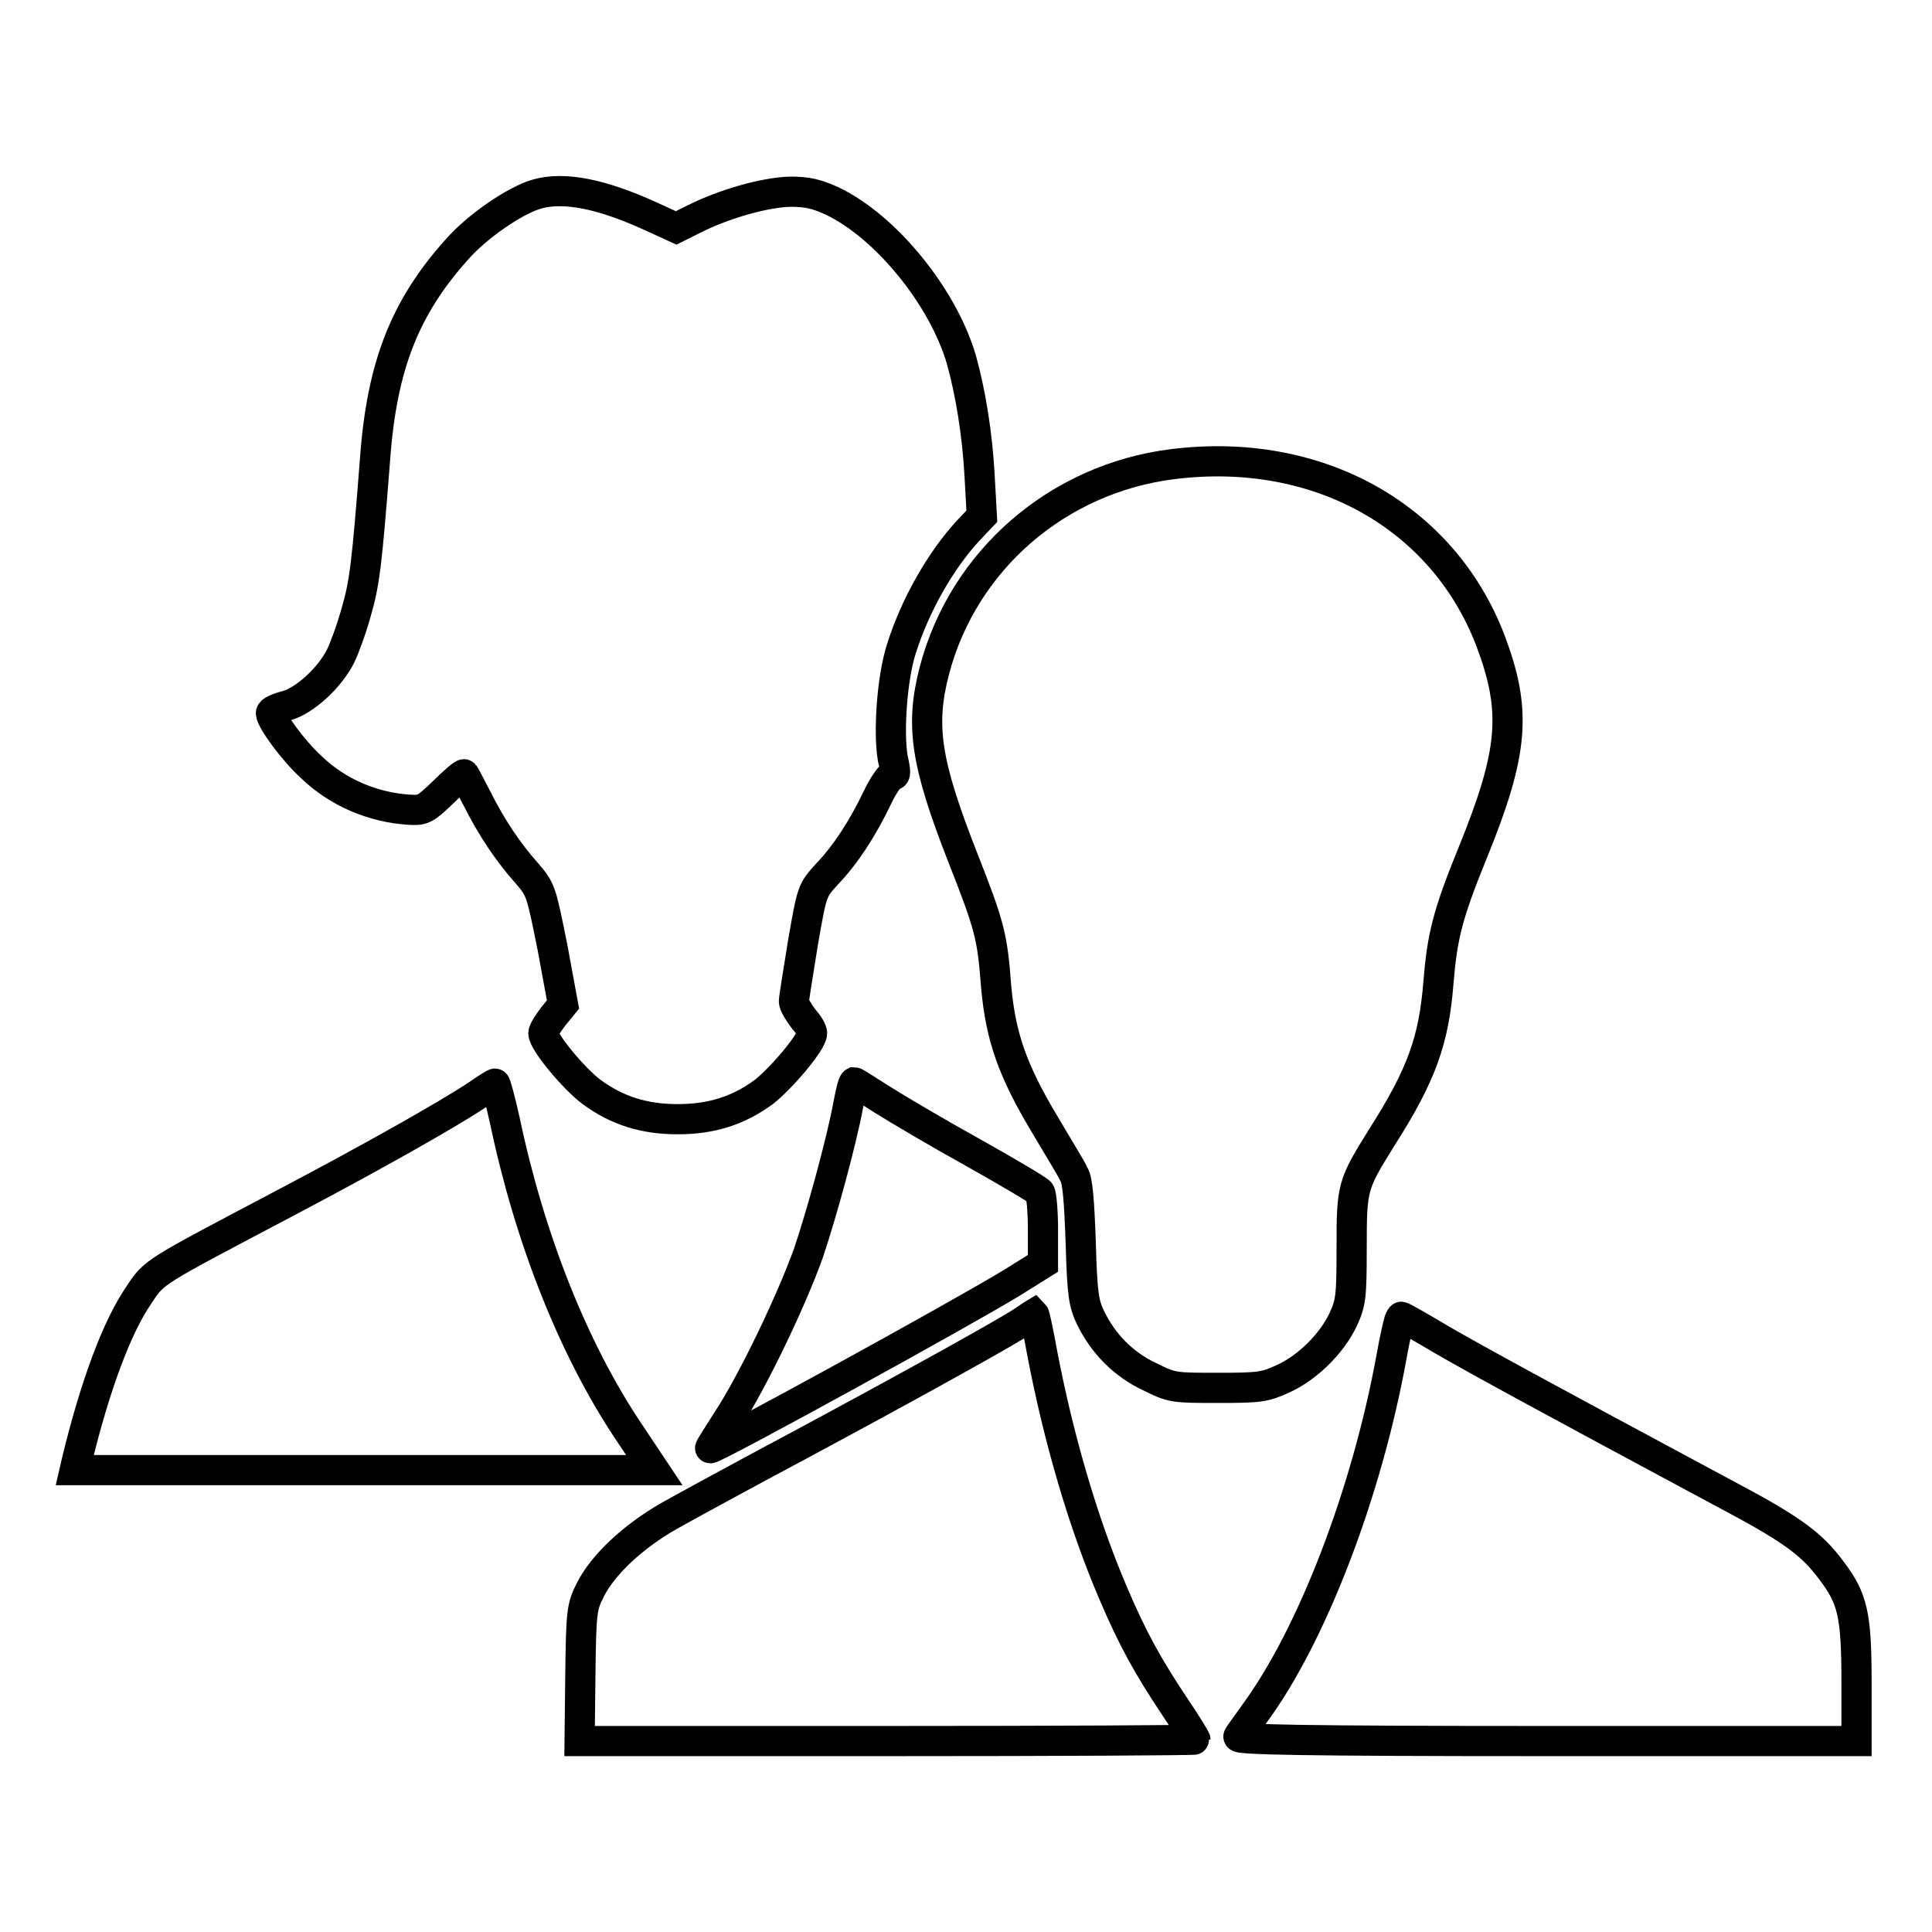 <?xml version="1.0" encoding="utf-8"?>
<!-- Svg Vector Icons : http://www.onlinewebfonts.com/icon -->
<!DOCTYPE svg PUBLIC "-//W3C//DTD SVG 1.1//EN" "http://www.w3.org/Graphics/SVG/1.1/DTD/svg11.dtd">
<svg version="1.1" xmlns="http://www.w3.org/2000/svg" xmlns:xlink="http://www.w3.org/1999/xlink" x="0px" y="0px" viewBox="0 0 256 256" enable-background="new 0 0 256 256" xml:space="preserve">
<g><g><g><path stroke-width="4" fill-opacity="0" stroke="#000000"  d="M71.2,25.7c-2.9,0.8-8,4.3-10.7,7.4c-6.8,7.6-9.9,15.3-10.8,27.7c-1.1,14.2-1.4,16.5-2.5,20.3c-0.6,2.2-1.6,4.9-2.1,5.9c-1.5,2.9-4.7,5.8-7.1,6.5c-1.2,0.3-2.1,0.7-2.1,1c0,0.9,2.9,4.9,5.3,7.1c3.5,3.4,8.2,5.4,13.1,5.7c1.8,0.1,2.1-0.1,4.5-2.4c1.4-1.4,2.6-2.4,2.7-2.3c0.1,0.1,0.8,1.5,1.7,3.2c1.9,3.8,4.1,7.1,6.6,9.9c1.9,2.2,1.9,2.4,3.4,9.8l1.4,7.6l-1.3,1.6c-0.7,0.9-1.3,1.9-1.3,2.2c0,1.2,4.1,6.1,6.4,7.8c3.4,2.5,7,3.6,11.4,3.6c4.4,0,8-1.1,11.4-3.6c2.3-1.8,6.4-6.6,6.4-7.8c0-0.4-0.5-1.2-1.2-2c-0.6-0.8-1.2-1.8-1.2-2.2c0-0.5,0.6-4,1.2-7.8c1.2-6.9,1.2-6.9,3.2-9.1c2.4-2.5,4.7-6,6.7-10.2c0.8-1.7,1.8-3,2-2.9c0.4,0.1,0.4-0.5,0-2.2c-0.6-3.5-0.1-10.6,1.1-14.4c1.8-5.8,5.2-11.8,8.9-15.8l1.8-1.9l-0.3-5.4c-0.3-5.5-1.2-11-2.4-15.3c-2.4-8.3-10-17.7-17.2-21.1c-2-0.9-3.2-1.2-5.5-1.2C101.3,25.5,96,27,92,29l-2.4,1.2l-3.5-1.6C79.7,25.7,74.8,24.7,71.2,25.7z"/><path stroke-width="4" fill-opacity="0" stroke="#000000"  d="M155.4,61.5c-15.3,1.9-27.8,12.8-31.6,27.4c-1.9,7.3-1.1,12.3,3.8,24.8c3.5,8.9,3.9,10.3,4.4,17.1c0.6,6.5,2.1,11,6.5,18.3c1.7,2.9,3.5,5.8,3.8,6.5c0.5,0.8,0.7,3.5,0.9,9c0.2,7,0.4,8.1,1.3,10c1.7,3.5,4.4,6.2,7.8,7.8c3,1.5,3.2,1.5,9.1,1.5c5.5,0,6.2-0.1,8.6-1.2c3.3-1.5,6.5-4.7,8-7.9c1-2.2,1.1-3,1.1-9.5c0-8.1,0.1-8.3,4-14.6c5.3-8.3,6.9-12.9,7.5-20.5c0.5-6.1,1.2-9,4.5-17.1c5.5-13.5,5.9-18.9,2.4-28.2C191.2,68.4,174.6,59.1,155.4,61.5z"/><path stroke-width="4" fill-opacity="0" stroke="#000000"  d="M63.2,145.1c-3.9,2.6-14.2,8.4-25.4,14.3c-17.6,9.3-17.3,9-19.4,12.2c-2.9,4.2-5.8,12-8.2,21.9l-0.3,1.3h38.4h38.4l-3.4-5.1c-7.3-10.9-13.1-25.5-16.4-41.2c-0.6-2.7-1.2-4.9-1.3-4.9C65.6,143.5,64.5,144.2,63.2,145.1z"/><path stroke-width="4" fill-opacity="0" stroke="#000000"  d="M112.4,146.4c-0.9,4.9-3.6,14.7-5.3,19.7c-2.3,6.4-7.4,17-10.6,21.9c-1.4,2.2-2.5,3.9-2.4,3.9c0.8,0,33.4-17.9,40.1-22l4-2.5V163c0-2.4-0.2-4.7-0.4-5c-0.2-0.3-4.1-2.6-8.9-5.3c-4.7-2.6-10.1-5.8-12-7c-1.9-1.2-3.6-2.3-3.7-2.3C113,143.5,112.7,144.8,112.4,146.4z"/><path stroke-width="4" fill-opacity="0" stroke="#000000"  d="M135.8,174.9c-1.8,1.3-14.8,8.5-29.5,16.4c-7.5,4-15.4,8.3-17.7,9.6c-4.7,2.7-8.7,6.4-10.4,9.8c-1.1,2.2-1.2,2.8-1.3,11.2l-0.1,8.8h40.8c22.4,0,40.8-0.1,40.8-0.2s-1.2-2.1-2.7-4.3c-3.6-5.4-5.6-9-8.2-15.1c-3.9-9.1-7.2-20.3-9.4-31.8c-0.5-2.8-1-5.1-1.1-5.2C137,174.1,136.5,174.4,135.8,174.9z"/><path stroke-width="4" fill-opacity="0" stroke="#000000"  d="M185.4,175c-0.1,0.3-0.6,2.4-1,4.7c-3.3,18.2-10.6,37.1-18.2,47.4c-0.9,1.3-1.9,2.6-2.1,3c-0.3,0.4,8,0.6,40.7,0.6H246v-7.7c0-9.1-0.5-11.2-3.4-15c-2.6-3.5-5.4-5.5-14.1-10.1c-24.8-13.3-33-17.8-37.5-20.4c-2.7-1.6-5.1-3-5.3-3C185.7,174.4,185.5,174.7,185.4,175z"/></g></g></g>
</svg>
